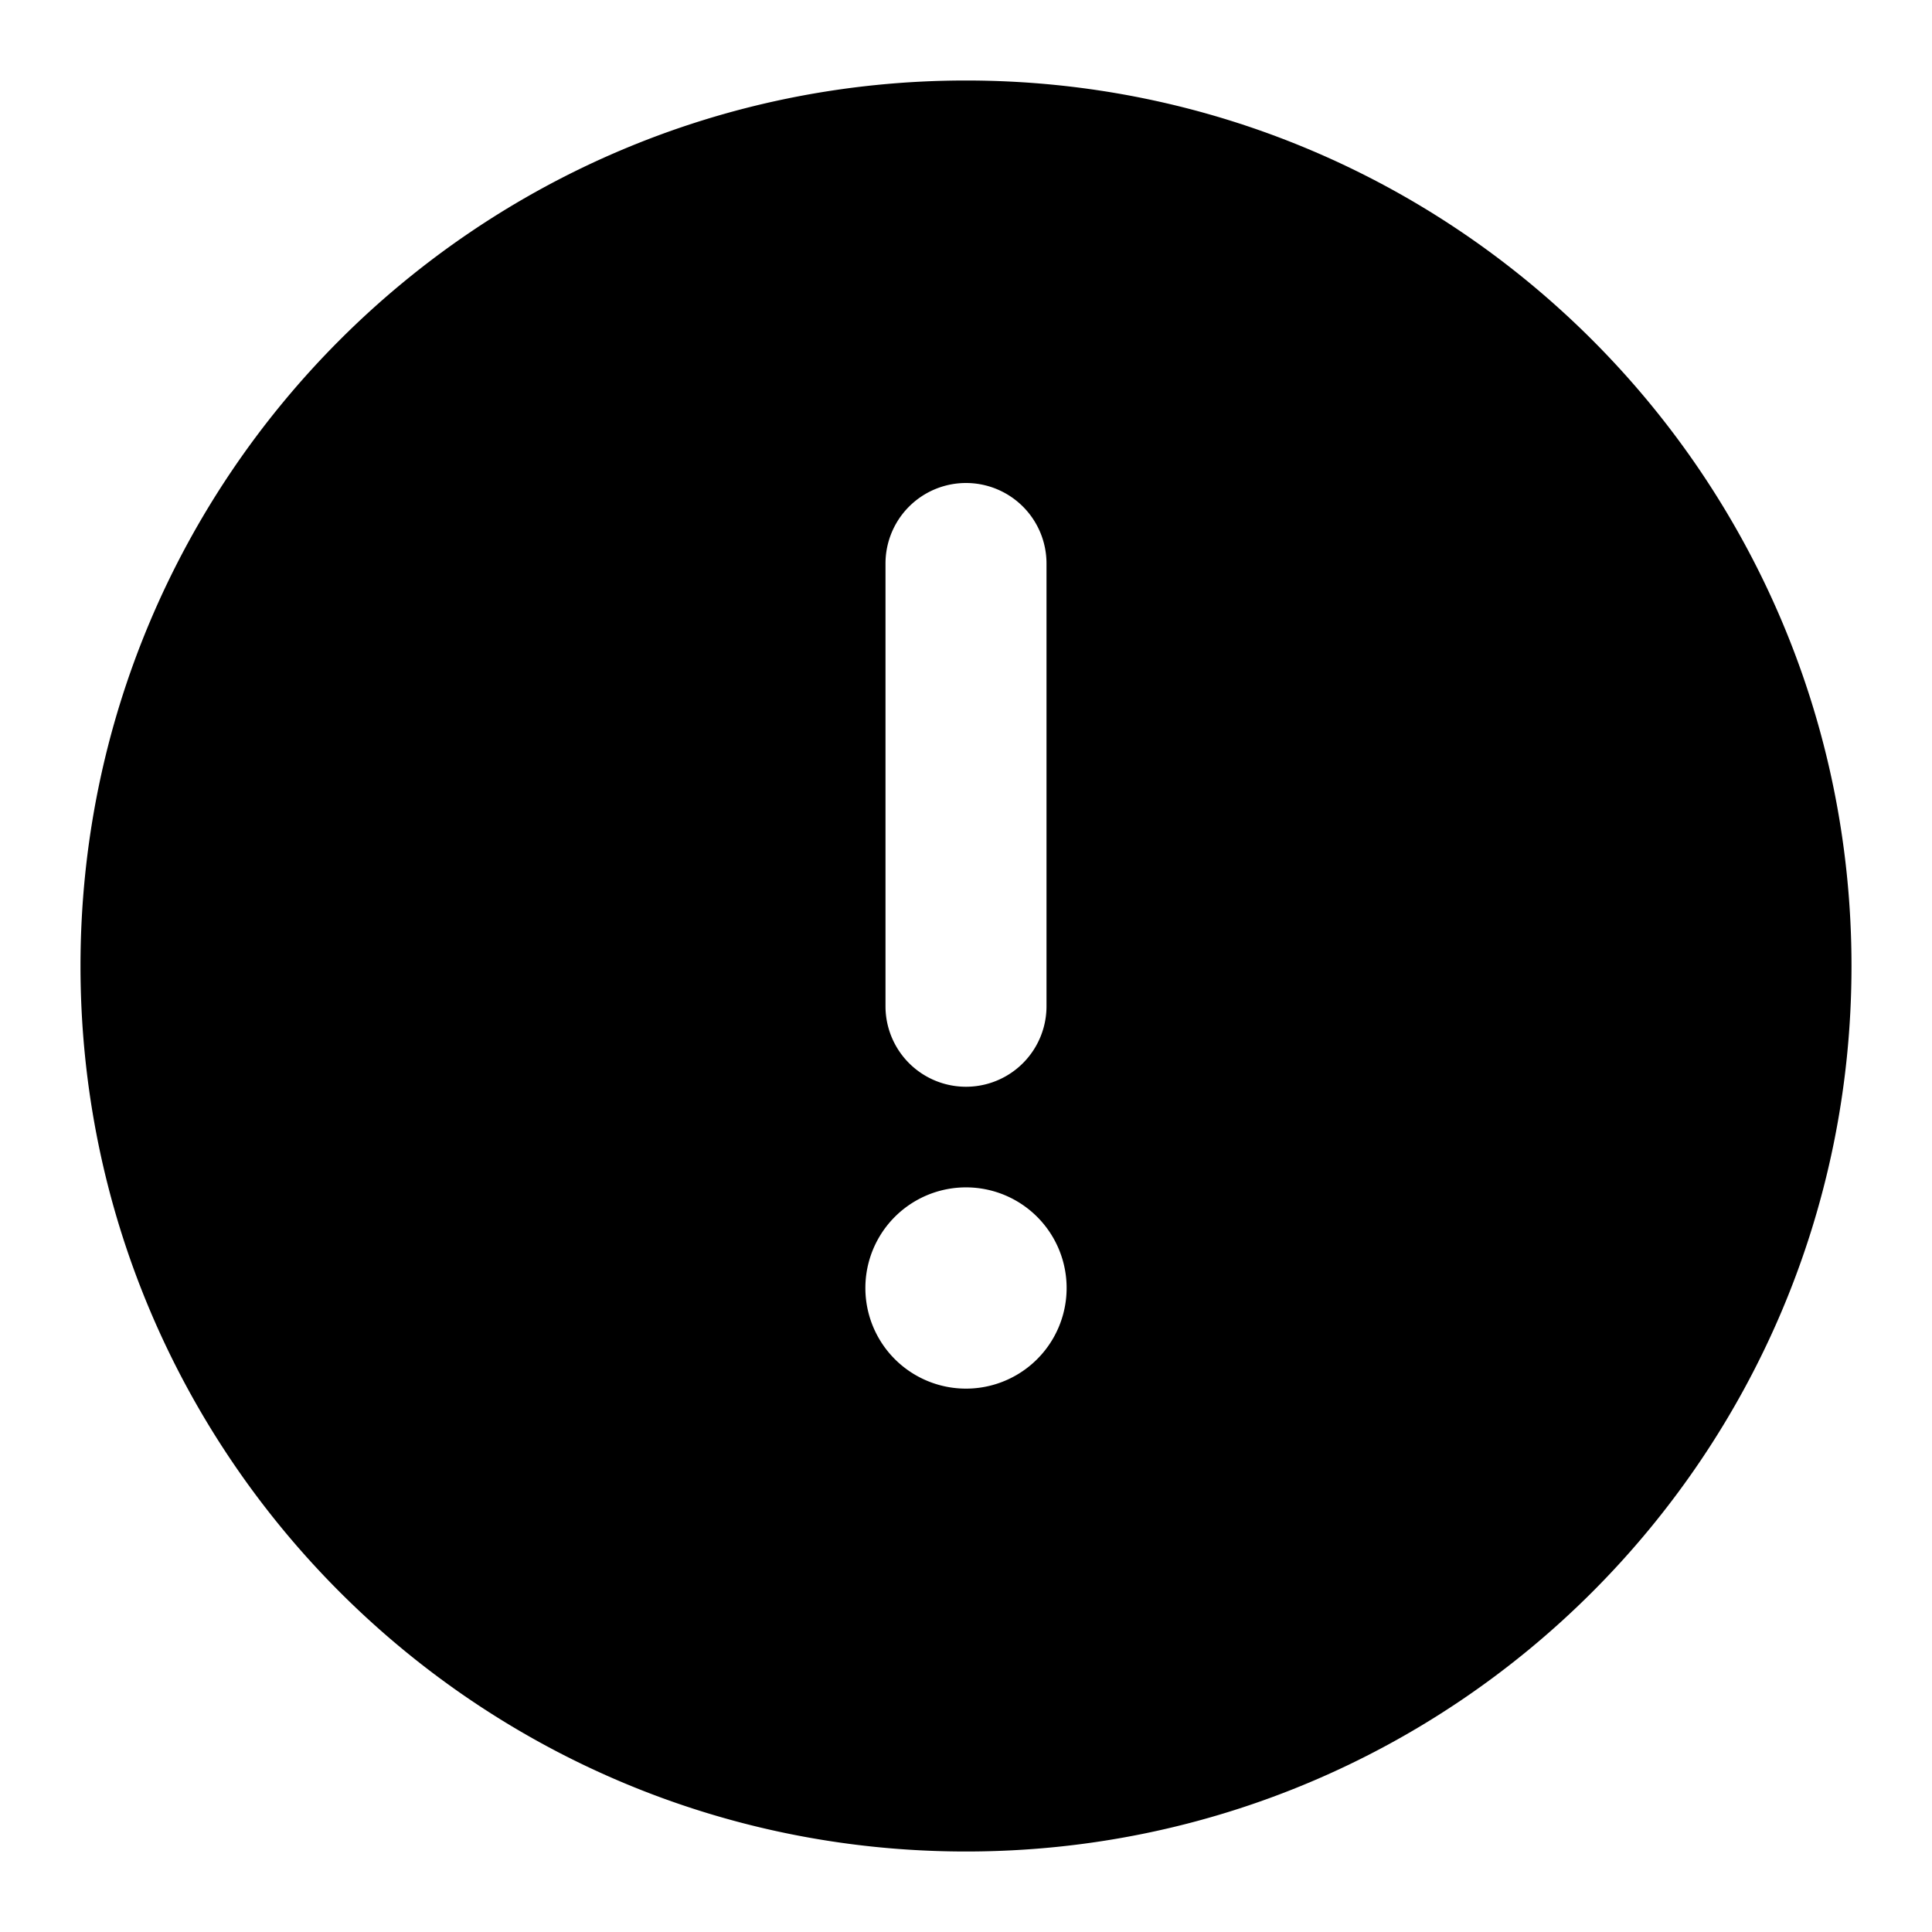 <svg xmlns="http://www.w3.org/2000/svg" fill="currentColor" height="24" viewBox="0 0 24 24" width="24"><path d="M12 1C5.925 1 1 5.925 1 12s4.925 11 11 11 11-4.925 11-11S18.075 1 12 1Zm0 5a1 1 0 011 1v5.5a1 1 0 01-2 0V7a1 1 0 011-1Zm0 8.75a1.25 1.25 0 110 2.5 1.25 1.25 0 010-2.5Z"/></svg>